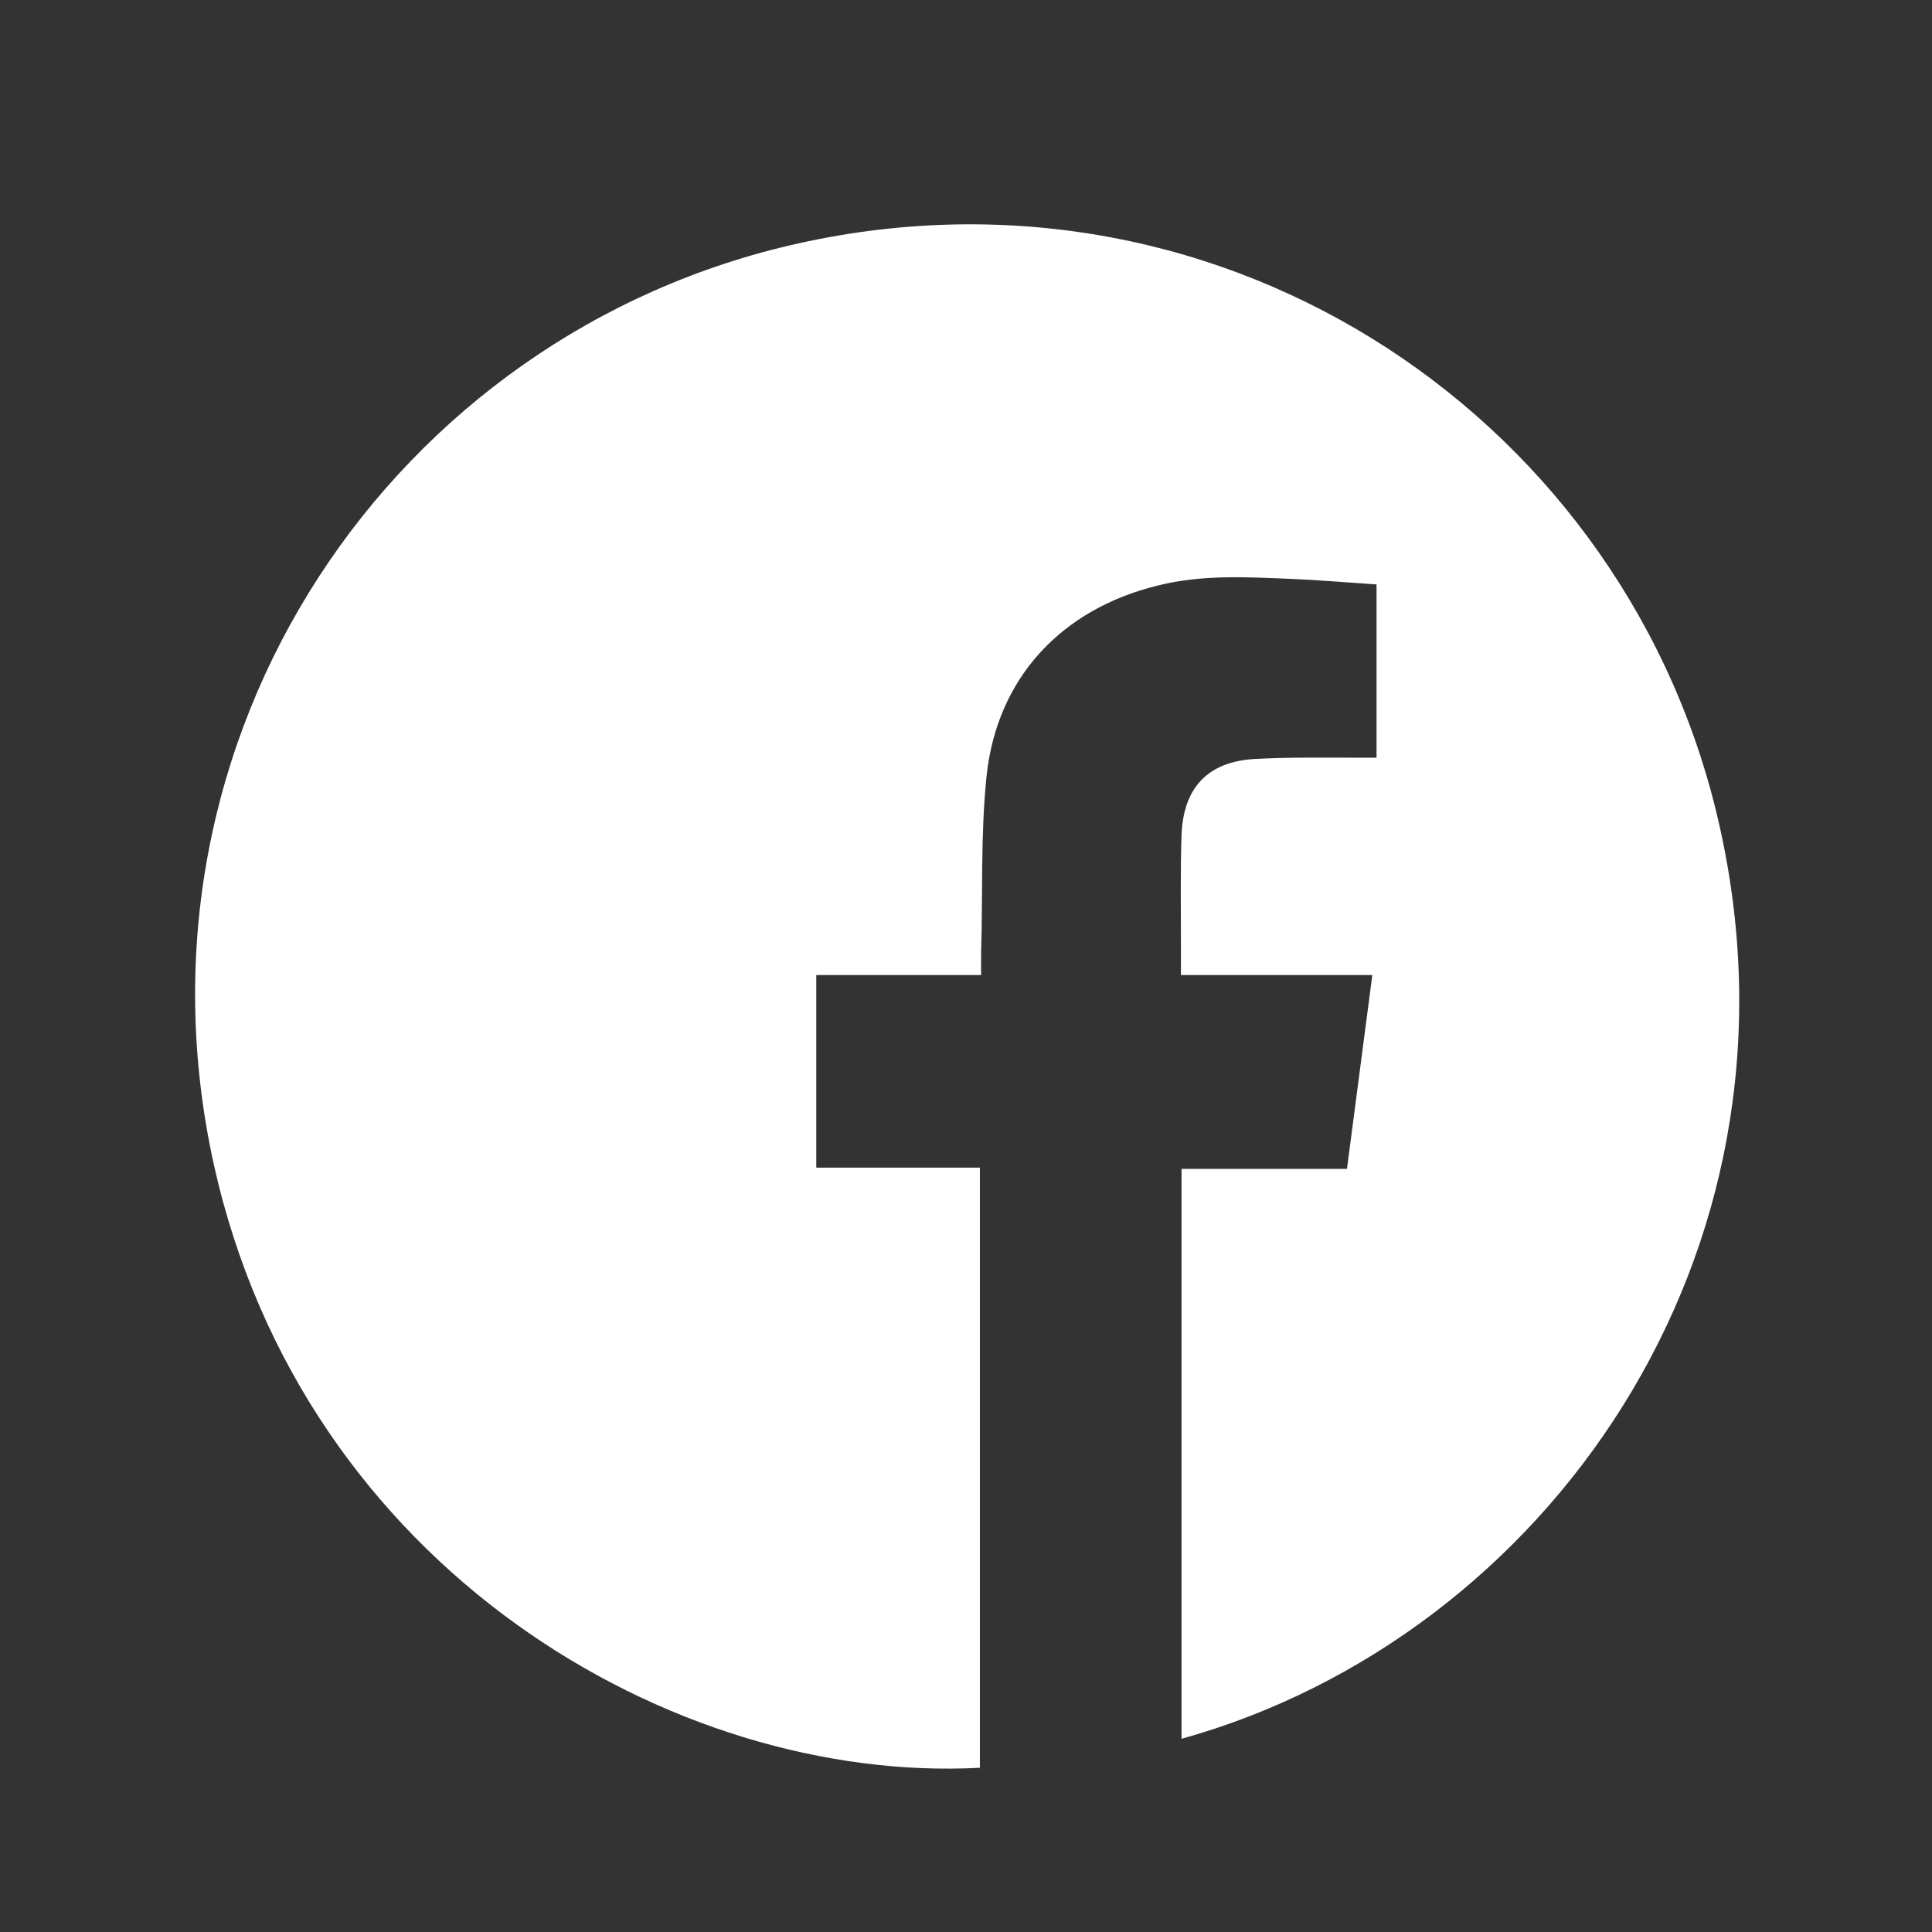 <?xml version="1.0" encoding="utf-8"?>
<!-- Generator: Adobe Illustrator 28.0.0, SVG Export Plug-In . SVG Version: 6.00 Build 0)  -->
<svg version="1.1" id="Layer_1" xmlns="http://www.w3.org/2000/svg" xmlns:xlink="http://www.w3.org/1999/xlink" x="0px" y="0px"
	 viewBox="0 0 320 320" style="enable-background:new 0 0 320 320;" xml:space="preserve">
<rect x="0" y="0" width="320" height="320" fill="#333333" stroke="none"/>
<style type="text/css">
	.st0{fill:#FFFFFF;}
</style>
<g id="U06ZqQ.tif">
	<g>
		<path class="st0" d="M195.7,288c0-31.5,0-62.8,0-94.4c9.1,0,18.1,0,27.4,0c1.4-10.8,2.8-21.3,4.2-32.1c-10.7,0-21,0-31.7,0
			c0-1.9,0-3.4,0-5c0-6.1-0.1-12.2,0.1-18.2c0.3-7.9,4.4-12.2,12.3-12.6c5.7-0.3,11.5-0.2,17.2-0.2c0.9,0,1.8,0,2.8,0
			c0-9.7,0-19,0-28.7c-4.6-0.3-9.2-0.7-13.7-0.9c-7.6-0.3-15.1-0.8-22.6,1.1c-15.9,3.9-26.6,15.3-28.3,31.6
			c-1,9.7-0.6,19.6-0.9,29.4c0,1.1,0,2.1,0,3.5c-9.3,0-18.2,0-27.3,0c0,10.8,0,21.2,0,31.9c9,0,18,0,27.1,0c0,33.3,0,66.4,0,99.4
			c-50.8,2.7-112.1-33.1-126.9-100C19.8,121.9,65.1,55.2,132.3,40.3c71.1-15.8,137.8,29.7,152.6,96.9C300.6,208,256,271.2,195.7,288
			z"/>
	</g>
</g>
</svg>
